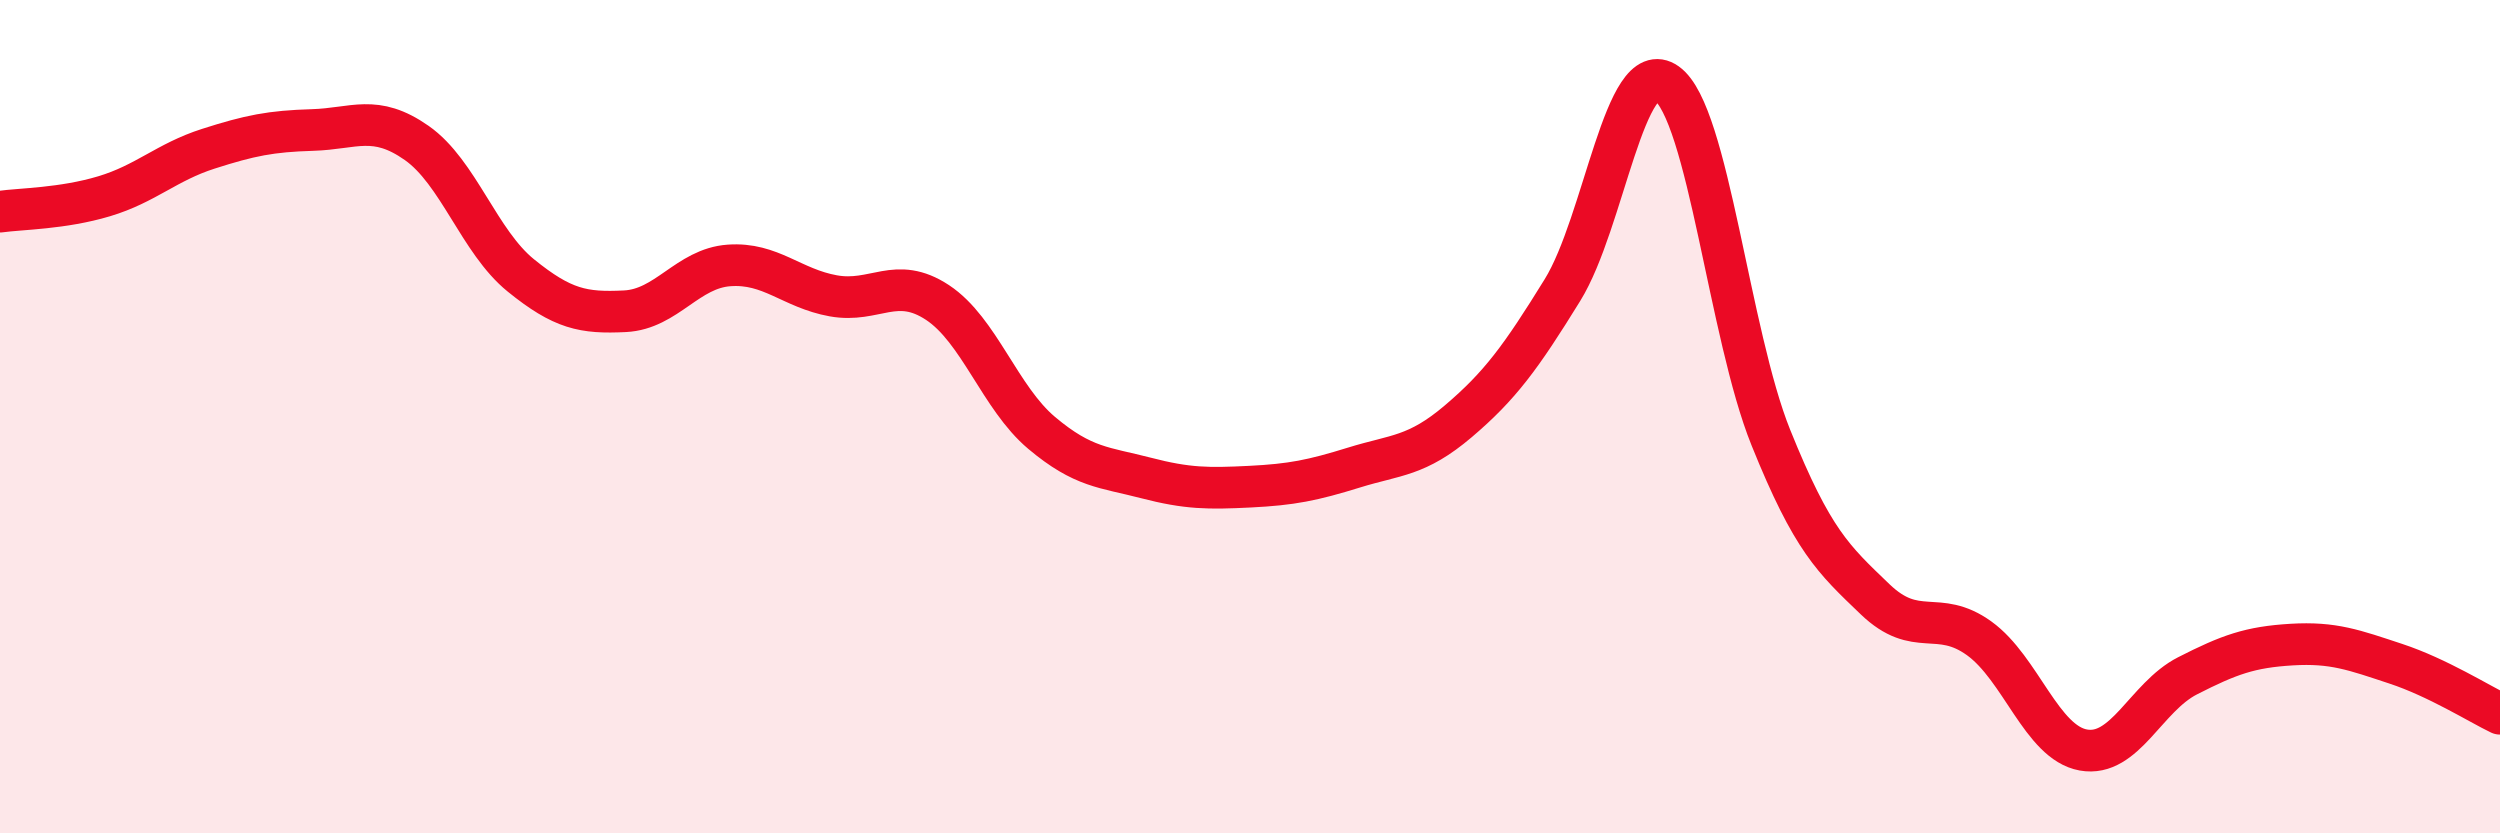 
    <svg width="60" height="20" viewBox="0 0 60 20" xmlns="http://www.w3.org/2000/svg">
      <path
        d="M 0,5.08 C 0.5,5.01 1.5,5.01 2.5,4.71 C 3.5,4.41 4,3.89 5,3.57 C 6,3.25 6.5,3.15 7.5,3.12 C 8.5,3.09 9,2.73 10,3.43 C 11,4.13 11.5,5.8 12.5,6.61 C 13.5,7.42 14,7.52 15,7.47 C 16,7.42 16.5,6.44 17.5,6.37 C 18.5,6.3 19,6.92 20,7.1 C 21,7.28 21.5,6.6 22.5,7.26 C 23.5,7.92 24,9.55 25,10.39 C 26,11.23 26.5,11.21 27.5,11.47 C 28.5,11.73 29,11.73 30,11.68 C 31,11.63 31.5,11.53 32.5,11.22 C 33.5,10.91 34,10.96 35,10.11 C 36,9.26 36.5,8.58 37.5,6.96 C 38.5,5.34 39,1.29 40,2 C 41,2.71 41.5,8.02 42.5,10.5 C 43.5,12.98 44,13.42 45,14.38 C 46,15.34 46.5,14.6 47.5,15.32 C 48.5,16.04 49,17.82 50,18 C 51,18.18 51.5,16.73 52.5,16.22 C 53.5,15.71 54,15.53 55,15.47 C 56,15.41 56.5,15.6 57.5,15.93 C 58.5,16.26 59.5,16.89 60,17.13L60 20L0 20Z"
        fill="#EB0A25"
        opacity="0.1"
        stroke-linecap="round"
        stroke-linejoin="round"
      />
      <path
        d="M 0,5.08 C 0.5,5.01 1.5,5.01 2.5,4.71 C 3.5,4.41 4,3.89 5,3.57 C 6,3.25 6.5,3.15 7.5,3.12 C 8.5,3.09 9,2.73 10,3.43 C 11,4.13 11.5,5.8 12.5,6.61 C 13.5,7.42 14,7.52 15,7.47 C 16,7.42 16.5,6.44 17.5,6.37 C 18.5,6.3 19,6.92 20,7.1 C 21,7.28 21.5,6.6 22.5,7.26 C 23.5,7.92 24,9.55 25,10.39 C 26,11.23 26.5,11.21 27.5,11.47 C 28.5,11.73 29,11.73 30,11.68 C 31,11.63 31.5,11.53 32.5,11.22 C 33.5,10.91 34,10.96 35,10.11 C 36,9.26 36.5,8.58 37.5,6.96 C 38.5,5.34 39,1.29 40,2 C 41,2.71 41.5,8.02 42.5,10.5 C 43.5,12.98 44,13.42 45,14.38 C 46,15.34 46.5,14.6 47.5,15.32 C 48.5,16.04 49,17.82 50,18 C 51,18.18 51.5,16.73 52.5,16.22 C 53.5,15.71 54,15.53 55,15.47 C 56,15.41 56.5,15.6 57.5,15.93 C 58.5,16.26 59.5,16.89 60,17.13"
        stroke="#EB0A25"
        stroke-width="1"
        fill="none"
        stroke-linecap="round"
        stroke-linejoin="round"
      />
    </svg>
  